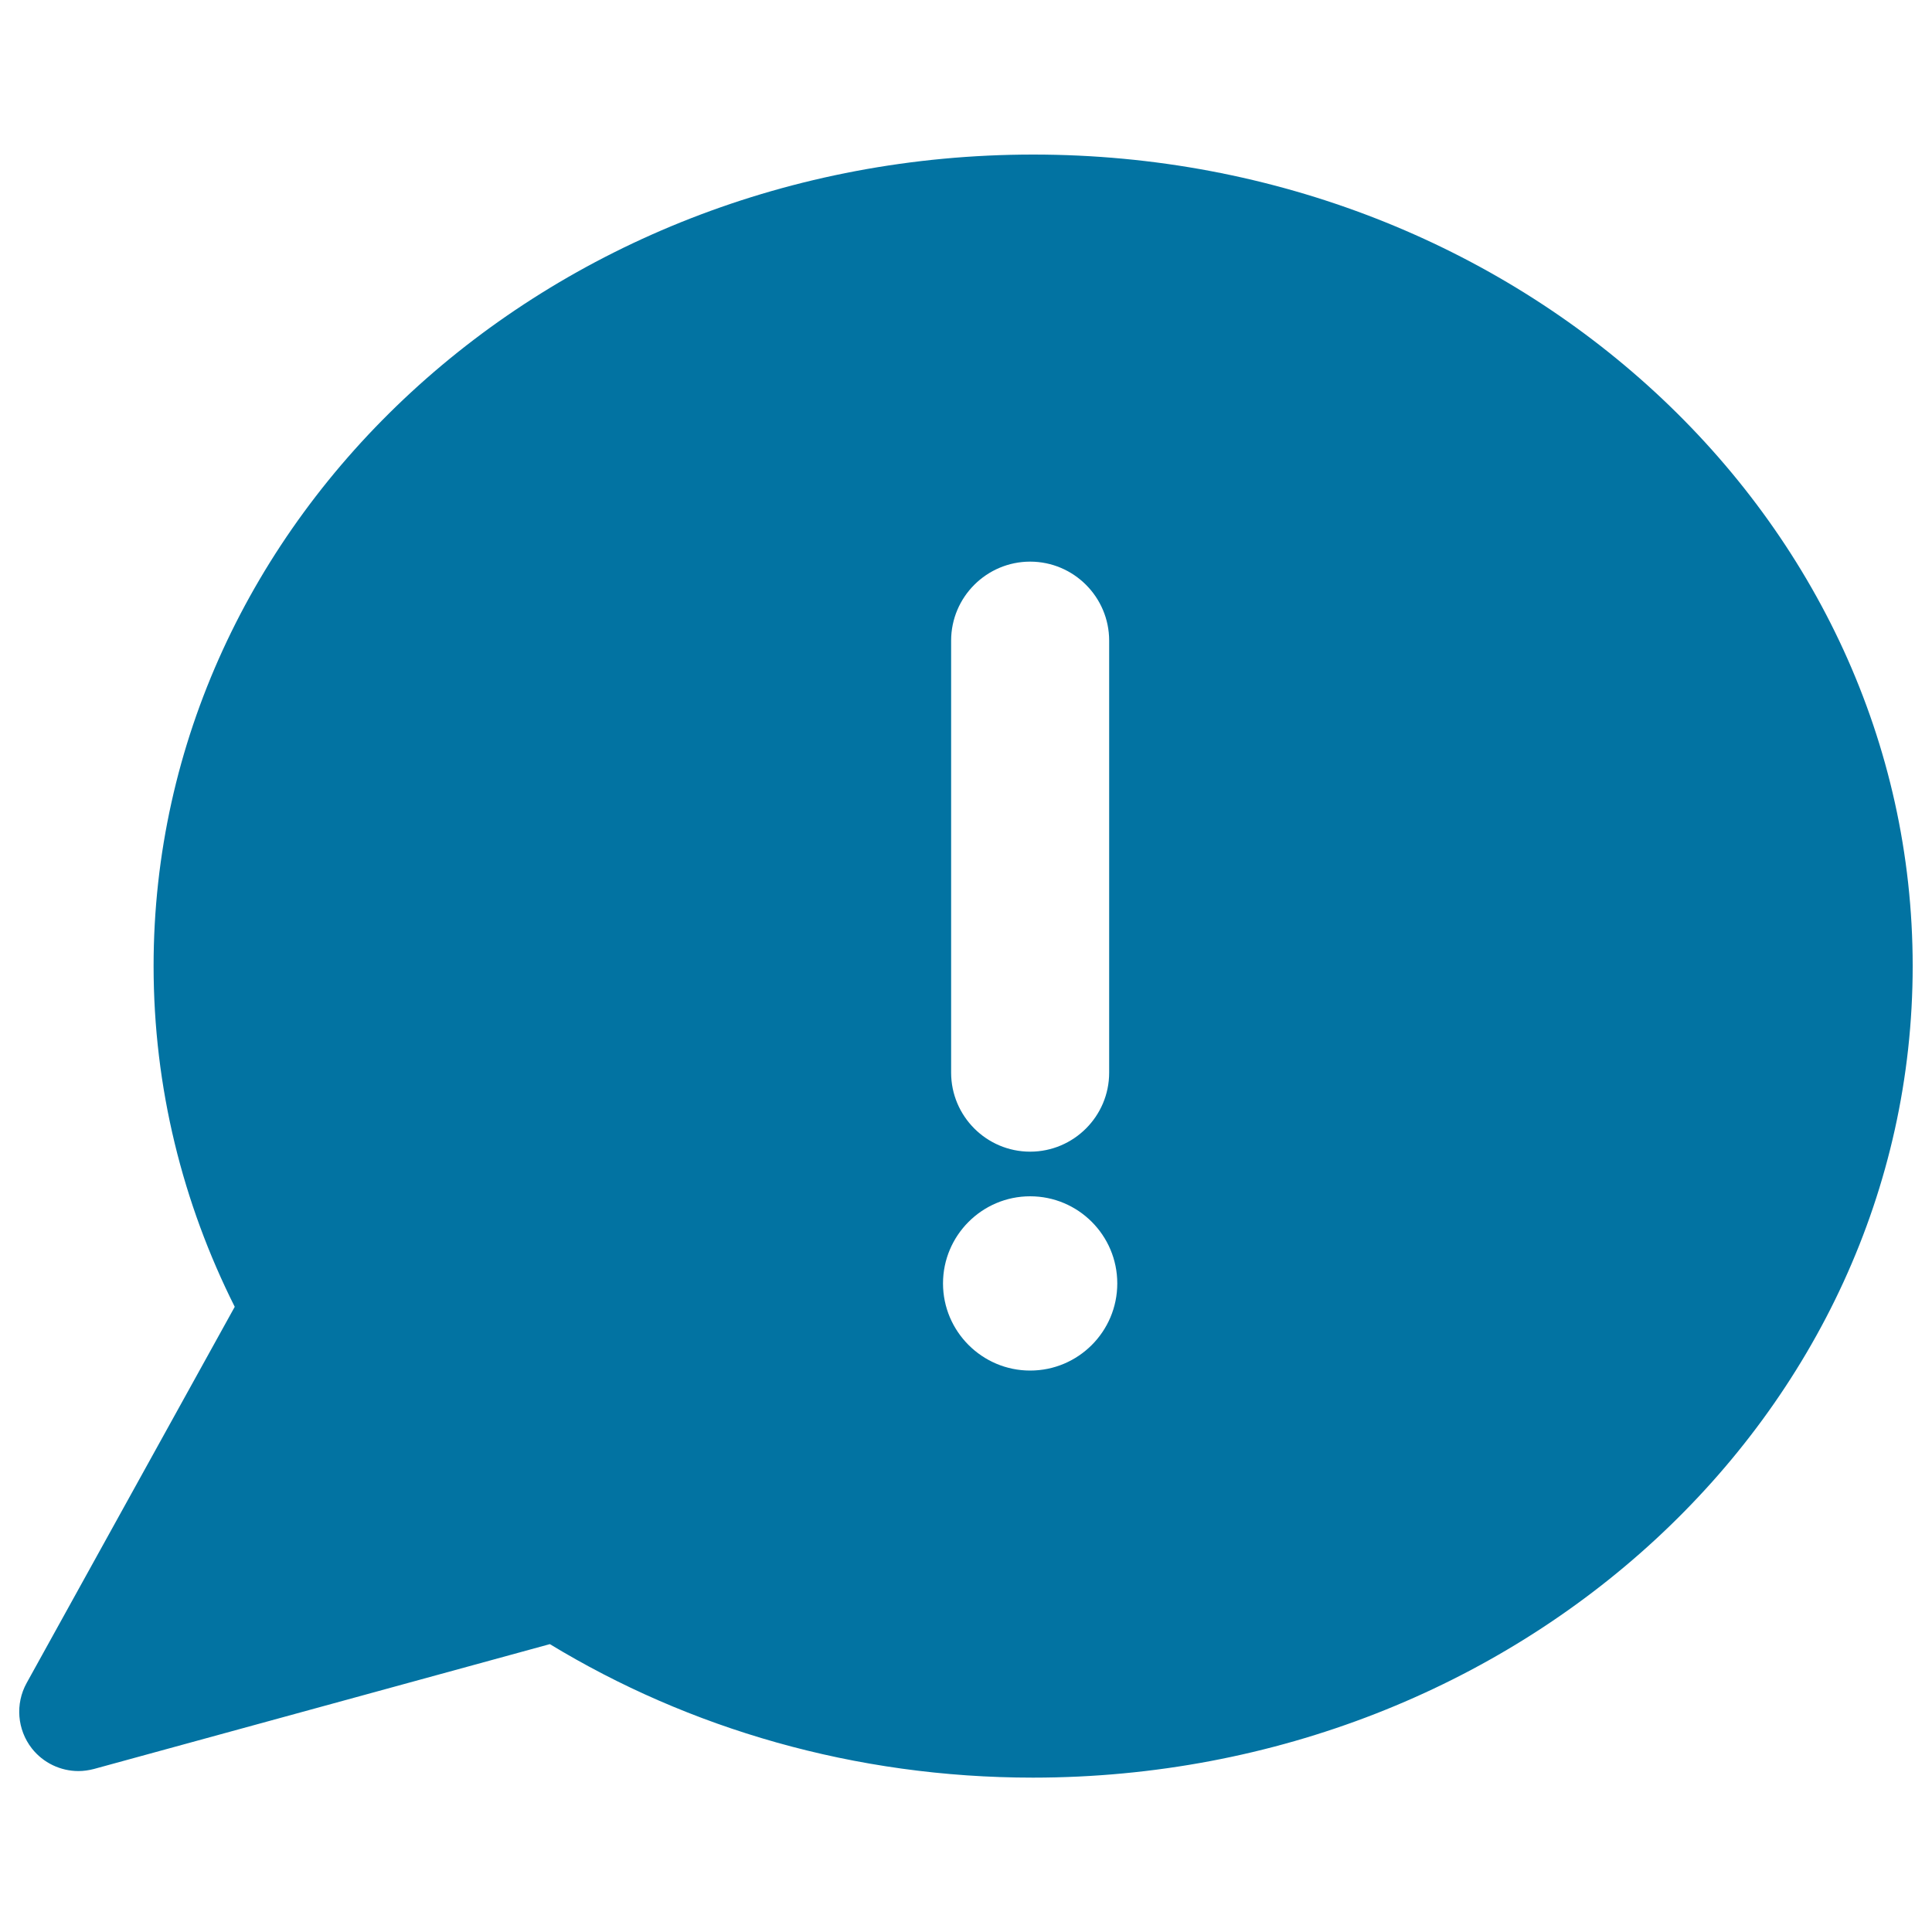 <svg xmlns="http://www.w3.org/2000/svg" viewBox="0 0 1000 1000" style="fill:#0273a2">
<title>Warning Speech Bubble SVG icon</title>
<g><path d="M534.8,80C283.3,80,79.5,268,79.5,500c0,63,15.1,122.8,42,176.4L13.8,871.1c-6,10.8-4.9,24.2,2.7,33.9c5.9,7.5,14.9,11.7,24.1,11.7c2.7,0,5.4-0.4,8.1-1.1L284.6,851c71.8,43.6,157.7,69.1,250.1,69.1C786.2,920,990,732,990,500C990,268,786.2,80,534.8,80z M492.3,331.6c0-22.6,18.4-40.9,40.9-40.9c22.6,0,40.9,18.4,40.9,40.9v223.6c0,22.6-18.4,40.9-40.9,40.9c-22.6,0-40.9-18.4-40.9-40.9V331.6z M533.2,709.4c-24.8,0-45.1-20.2-45.1-45.1c0-24.8,20.2-45.1,45.1-45.1c24.9,0,45.1,20.2,45.1,45.1C578.3,689.2,558.1,709.4,533.2,709.4z"/></g>
</svg>